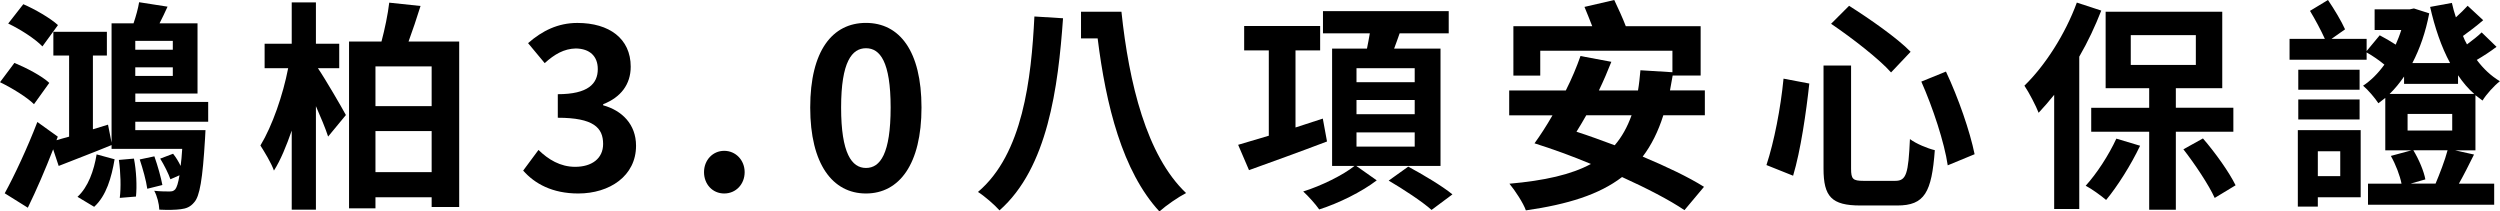 <?xml version="1.0" encoding="UTF-8"?>
<svg id="_圖層_2" data-name="圖層 2" xmlns="http://www.w3.org/2000/svg" width="618.91" height="52.35" viewBox="0 0 618.91 52.35">
  <g id="_圖層_1-2" data-name="圖層 1">
    <g>
      <path d="m8.41,25.79c-1.7-1.7-5.44-4.01-8.41-5.44l3.57-4.78c3.02,1.26,6.82,3.24,8.63,4.95l-3.79,5.28Zm25.08,4.34v2.09h17.38s-.05,1.32-.11,2.09c-.6,10.12-1.32,14.3-2.69,15.78-.94,1.15-1.98,1.54-3.3,1.7-1.21.17-3.24.22-5.33.11-.05-1.43-.55-3.41-1.26-4.67,1.59.17,2.97.17,3.68.17s1.1-.06,1.54-.55c.38-.5.71-1.48,1.04-3.46l-2.25.99c-.44-1.32-1.54-3.52-2.53-5.11l3.19-1.21c.71.88,1.38,1.98,1.87,3.02.17-1.15.28-2.58.39-4.23h-17.49v-.94c-4.51,1.87-9.24,3.63-13.09,5.17l-1.37-4.12c-1.92,4.95-4.12,10.06-6.27,14.46l-5.72-3.57c2.36-4.29,5.61-11.22,8.08-17.65l5.06,3.63-.33.88c.99-.28,2.03-.6,3.13-.88V13.75h-3.9v-5.88h13.25v5.88h-3.46v18.26l3.74-1.15.88,4.45V5.77h5.44c.6-1.76,1.15-3.74,1.38-5.22l7.04,1.1c-.66,1.43-1.32,2.86-1.98,4.12h9.4v17.38h-15.4v2.09h18.04v4.89h-18.04ZM10.5,11.49c-1.71-1.81-5.44-4.23-8.47-5.66L5.77,1.04c2.91,1.26,6.71,3.46,8.58,5.17l-3.85,5.28Zm8.69,37.23c2.64-2.42,4.07-6.49,4.73-10.5l4.45,1.21c-.77,4.51-2.03,9.02-5.06,11.77l-4.12-2.47Zm13.97-9.46c.6,3.02.77,6.87.5,9.4l-4.01.33c.33-2.47.22-6.32-.22-9.4l3.74-.33Zm9.62-29.15h-9.29v2.2h9.29v-2.2Zm0,8.69v-2.14h-9.29v2.14h9.29Zm-4.56,19.91c.82,2.31,1.65,5.28,1.98,7.09l-3.74.93c-.27-1.98-1.1-4.95-1.87-7.26l3.63-.77Z"/>
      <path d="m78.7,16.88c1.81,2.64,5.99,9.84,6.93,11.6l-4.4,5.33c-.66-2.04-1.81-4.78-3.02-7.53v25.63h-5.99v-19.58c-1.32,3.79-2.75,7.31-4.4,9.9-.71-1.98-2.31-4.56-3.35-6.21,2.97-4.89,5.61-12.59,6.87-19.14h-5.83v-6.05h6.71V.6h5.99v10.23h5.77v6.05h-5.28Zm34.98-6.6v40.97h-6.82v-2.42h-13.91v2.75h-6.54V10.28h8.03c.82-3.08,1.59-6.76,1.92-9.62l7.75.82c-.94,3.02-1.98,6.1-2.97,8.8h12.54Zm-20.73,6.16v9.84h13.91v-9.84h-13.91Zm13.91,26.18v-10.17h-13.91v10.17h13.91Z"/>
      <path d="m129.52,42.23l3.79-5.11c2.42,2.36,5.39,4.18,9.07,4.18,4.12,0,6.93-2.04,6.93-5.66,0-4.01-2.36-6.49-11.22-6.49v-5.83c7.48,0,9.9-2.58,9.9-6.21,0-3.19-1.98-5.06-5.44-5.11-2.91.06-5.28,1.43-7.7,3.63l-4.12-4.95c3.52-3.08,7.42-5,12.21-5,7.86,0,13.2,3.85,13.2,10.83,0,4.4-2.47,7.59-6.82,9.29v.27c4.62,1.27,8.14,4.67,8.14,10.01,0,7.48-6.54,11.82-14.3,11.82-6.43,0-10.78-2.42-13.64-5.66Z"/>
      <path d="m174.29,42.62c0-2.97,2.15-5.28,5-5.28s5.06,2.31,5.06,5.28-2.15,5.28-5.06,5.28-5-2.31-5-5.28Z"/>
      <path d="m200.58,26.62c0-14.08,5.5-20.95,13.8-20.95s13.75,6.93,13.75,20.95-5.5,21.28-13.75,21.28-13.8-7.26-13.8-21.28Zm19.91,0c0-11.38-2.64-14.68-6.1-14.68s-6.16,3.3-6.16,14.68,2.64,14.96,6.16,14.96,6.1-3.52,6.1-14.96Z"/>
      <path d="m263.17,4.51c-1.21,17.1-3.79,37.07-15.73,47.57-1.15-1.32-3.74-3.57-5.33-4.56,11.11-9.4,13.2-27.94,13.97-43.44l7.09.44Zm14.46-1.59c1.87,17.71,6.21,35.58,16,44.87-1.92.99-4.89,3.02-6.6,4.56-9.18-9.95-13.25-26.4-15.29-42.84h-4.12V2.91h10.01Z"/>
      <path d="m328.51,35.03c-6.65,2.53-13.8,5.11-19.3,7.09l-2.69-6.27c2.09-.6,4.73-1.38,7.59-2.25V12.48h-6.1v-6.05h18.81v6.05h-6.1v19.08l6.76-2.2,1.04,5.66Zm7.26,6.05l5.06,3.57c-3.63,2.8-9.4,5.66-14.24,7.2-.88-1.27-2.64-3.24-3.96-4.45,4.45-1.38,9.9-4.07,12.7-6.32h-5.55V12.04h8.63c.27-1.26.49-2.58.71-3.79h-11.6V2.75h31.13v5.5h-12.15c-.44,1.32-.93,2.58-1.37,3.79h11.49v29.04h-20.84Zm.05-20.73h14.41v-3.46h-14.41v3.46Zm0,7.92h14.41v-3.52h-14.41v3.52Zm0,8.03h14.41v-3.52h-14.41v3.52Zm12.81,4.95c3.46,1.87,8.41,4.78,10.94,6.87l-5.17,3.85c-2.25-2.03-7.04-5.17-10.61-7.26l4.84-3.46Z"/>
      <path d="m411.78,28.54c-1.27,4.01-2.97,7.42-5.11,10.23,5.88,2.47,11.33,5.06,15.18,7.48l-4.84,5.77c-3.74-2.53-9.29-5.39-15.45-8.19-5.66,4.34-13.42,6.76-23.81,8.25-.6-1.76-2.69-4.95-4.07-6.6,8.69-.77,15.29-2.25,20.18-4.89-4.73-1.98-9.62-3.74-13.97-5.11,1.43-1.98,2.97-4.34,4.45-6.93h-10.72v-6.16h14.02c1.48-2.92,2.69-5.83,3.63-8.52l7.64,1.43c-.88,2.25-1.92,4.67-3.08,7.09h9.68c.27-1.54.44-3.24.6-5l7.92.49v-5.33h-32.72v6.16h-6.65V6.49h19.52c-.6-1.59-1.32-3.3-1.92-4.78l7.37-1.71c.93,1.98,2.09,4.45,2.86,6.49h18.53v12.21h-6.93c-.22,1.26-.44,2.47-.66,3.68h8.63v6.16h-10.28Zm-19.08,0c-.82,1.43-1.59,2.75-2.42,4.07,3.08.99,6.21,2.14,9.46,3.35,1.76-2.03,3.13-4.51,4.18-7.42h-11.22Z"/>
      <path d="m447.92,20.68c-.77,7.09-2.14,16.61-4.01,22.82l-6.6-2.64c1.92-5.83,3.52-14.08,4.23-21.39l6.38,1.21Zm10.34-4.45v25.52c0,2.58.44,3.02,3.08,3.02h7.86c2.75,0,3.24-1.76,3.63-10.34,1.54,1.16,4.34,2.31,6.16,2.75-.77,10.45-2.53,13.69-9.29,13.69h-9.13c-7.15,0-9.13-2.2-9.13-9.13v-25.52h6.82Zm-.49-14.79c4.95,3.13,11.93,7.97,15.23,11.38l-4.84,5.11c-2.97-3.35-9.73-8.58-14.85-12.04l4.45-4.45Zm23.98,16.28c3.08,6.54,5.94,14.79,7.09,20.46l-6.65,2.75c-.82-5.61-3.68-14.3-6.54-20.73l6.1-2.48Z"/>
      <path d="m520.19,2.64c-1.48,3.79-3.3,7.7-5.44,11.38v37.72h-6.21v-28.27c-1.26,1.59-2.58,3.08-3.85,4.45-.6-1.59-2.42-5.11-3.52-6.71,5.11-4.95,10.12-12.76,12.98-20.57l6.05,1.98Zm9.62,33.44c-2.25,4.73-5.61,10.06-8.41,13.42-1.16-.99-3.57-2.75-5.06-3.52,2.75-3.02,5.72-7.59,7.59-11.66l5.88,1.76Zm8.85-3.46v19.3h-6.6v-19.3h-14.35v-5.94h14.35v-4.84h-10.78V2.91h28.87v18.92h-11.49v4.84h14.24v5.94h-14.24Zm-11.16-16.55h16.11v-7.37h-16.11v7.37Zm17.87,18.2c3.13,3.63,6.49,8.36,8.08,11.6l-5.17,3.13c-1.48-3.24-4.84-8.3-7.75-12.04l4.84-2.69Z"/>
      <path d="m612.47,38.27c-1.26,2.53-2.58,5.17-3.74,7.2h8.74v5.22h-31.24v-5.22h8.3c-.38-1.98-1.43-4.73-2.64-6.87l5.11-1.38h-6.49v-12.98c-.55.44-1.1.88-1.71,1.32-.82-1.27-2.58-3.35-3.79-4.34,1.92-1.26,3.74-3.08,5.28-5.22-1.26-1.04-2.91-2.2-4.4-3.02v1.81h-19.08v-5.17h8.74c-.94-2.09-2.42-4.84-3.68-6.93l4.45-2.69c1.54,2.25,3.35,5.28,4.23,7.26l-3.35,2.36h8.69v3.02l3.24-3.9c1.26.66,2.69,1.48,3.96,2.31.5-1.15.99-2.36,1.38-3.63h-6.6V2.31h8.69l1.04-.22,3.79,1.21c-.88,4.62-2.31,8.74-4.18,12.32h9.35c-2.2-4.07-3.79-8.8-4.95-13.91l5.39-.99c.27,1.21.6,2.42.99,3.57,1.1-.99,2.15-2.03,2.91-2.86l3.85,3.57c-1.59,1.38-3.46,2.8-5,3.9.27.72.6,1.43.99,2.09,1.32-.99,2.75-2.09,3.63-2.97l3.68,3.57c-1.59,1.21-3.3,2.31-4.89,3.24,1.65,2.2,3.52,3.96,5.72,5.28-1.43,1.1-3.41,3.3-4.29,4.78-.6-.44-1.21-.88-1.76-1.32v13.64h-5.06l4.67,1.04Zm-28.05,10.56h-10.61v2.31h-4.95v-18.92h15.56v16.61Zm-.27-26.62h-15.18v-4.95h15.18v4.95Zm-15.18,2.42h15.18v4.95h-15.18v-4.95Zm4.84,12.81v6.16h5.55v-6.16h-5.55Zm21.34-18.48c-1.1,1.59-2.25,3.02-3.57,4.29h20.95c-1.54-1.32-2.8-2.86-4.01-4.62v2.14h-13.36v-1.81Zm.88,13.36h11.05v-4.12h-11.05v4.12Zm1.43,4.89c1.38,2.25,2.64,5.28,2.97,7.2l-3.63,1.04h6.16c.99-2.36,2.31-5.72,2.97-8.25h-8.47Z"/>
    </g>
  </g>
</svg>